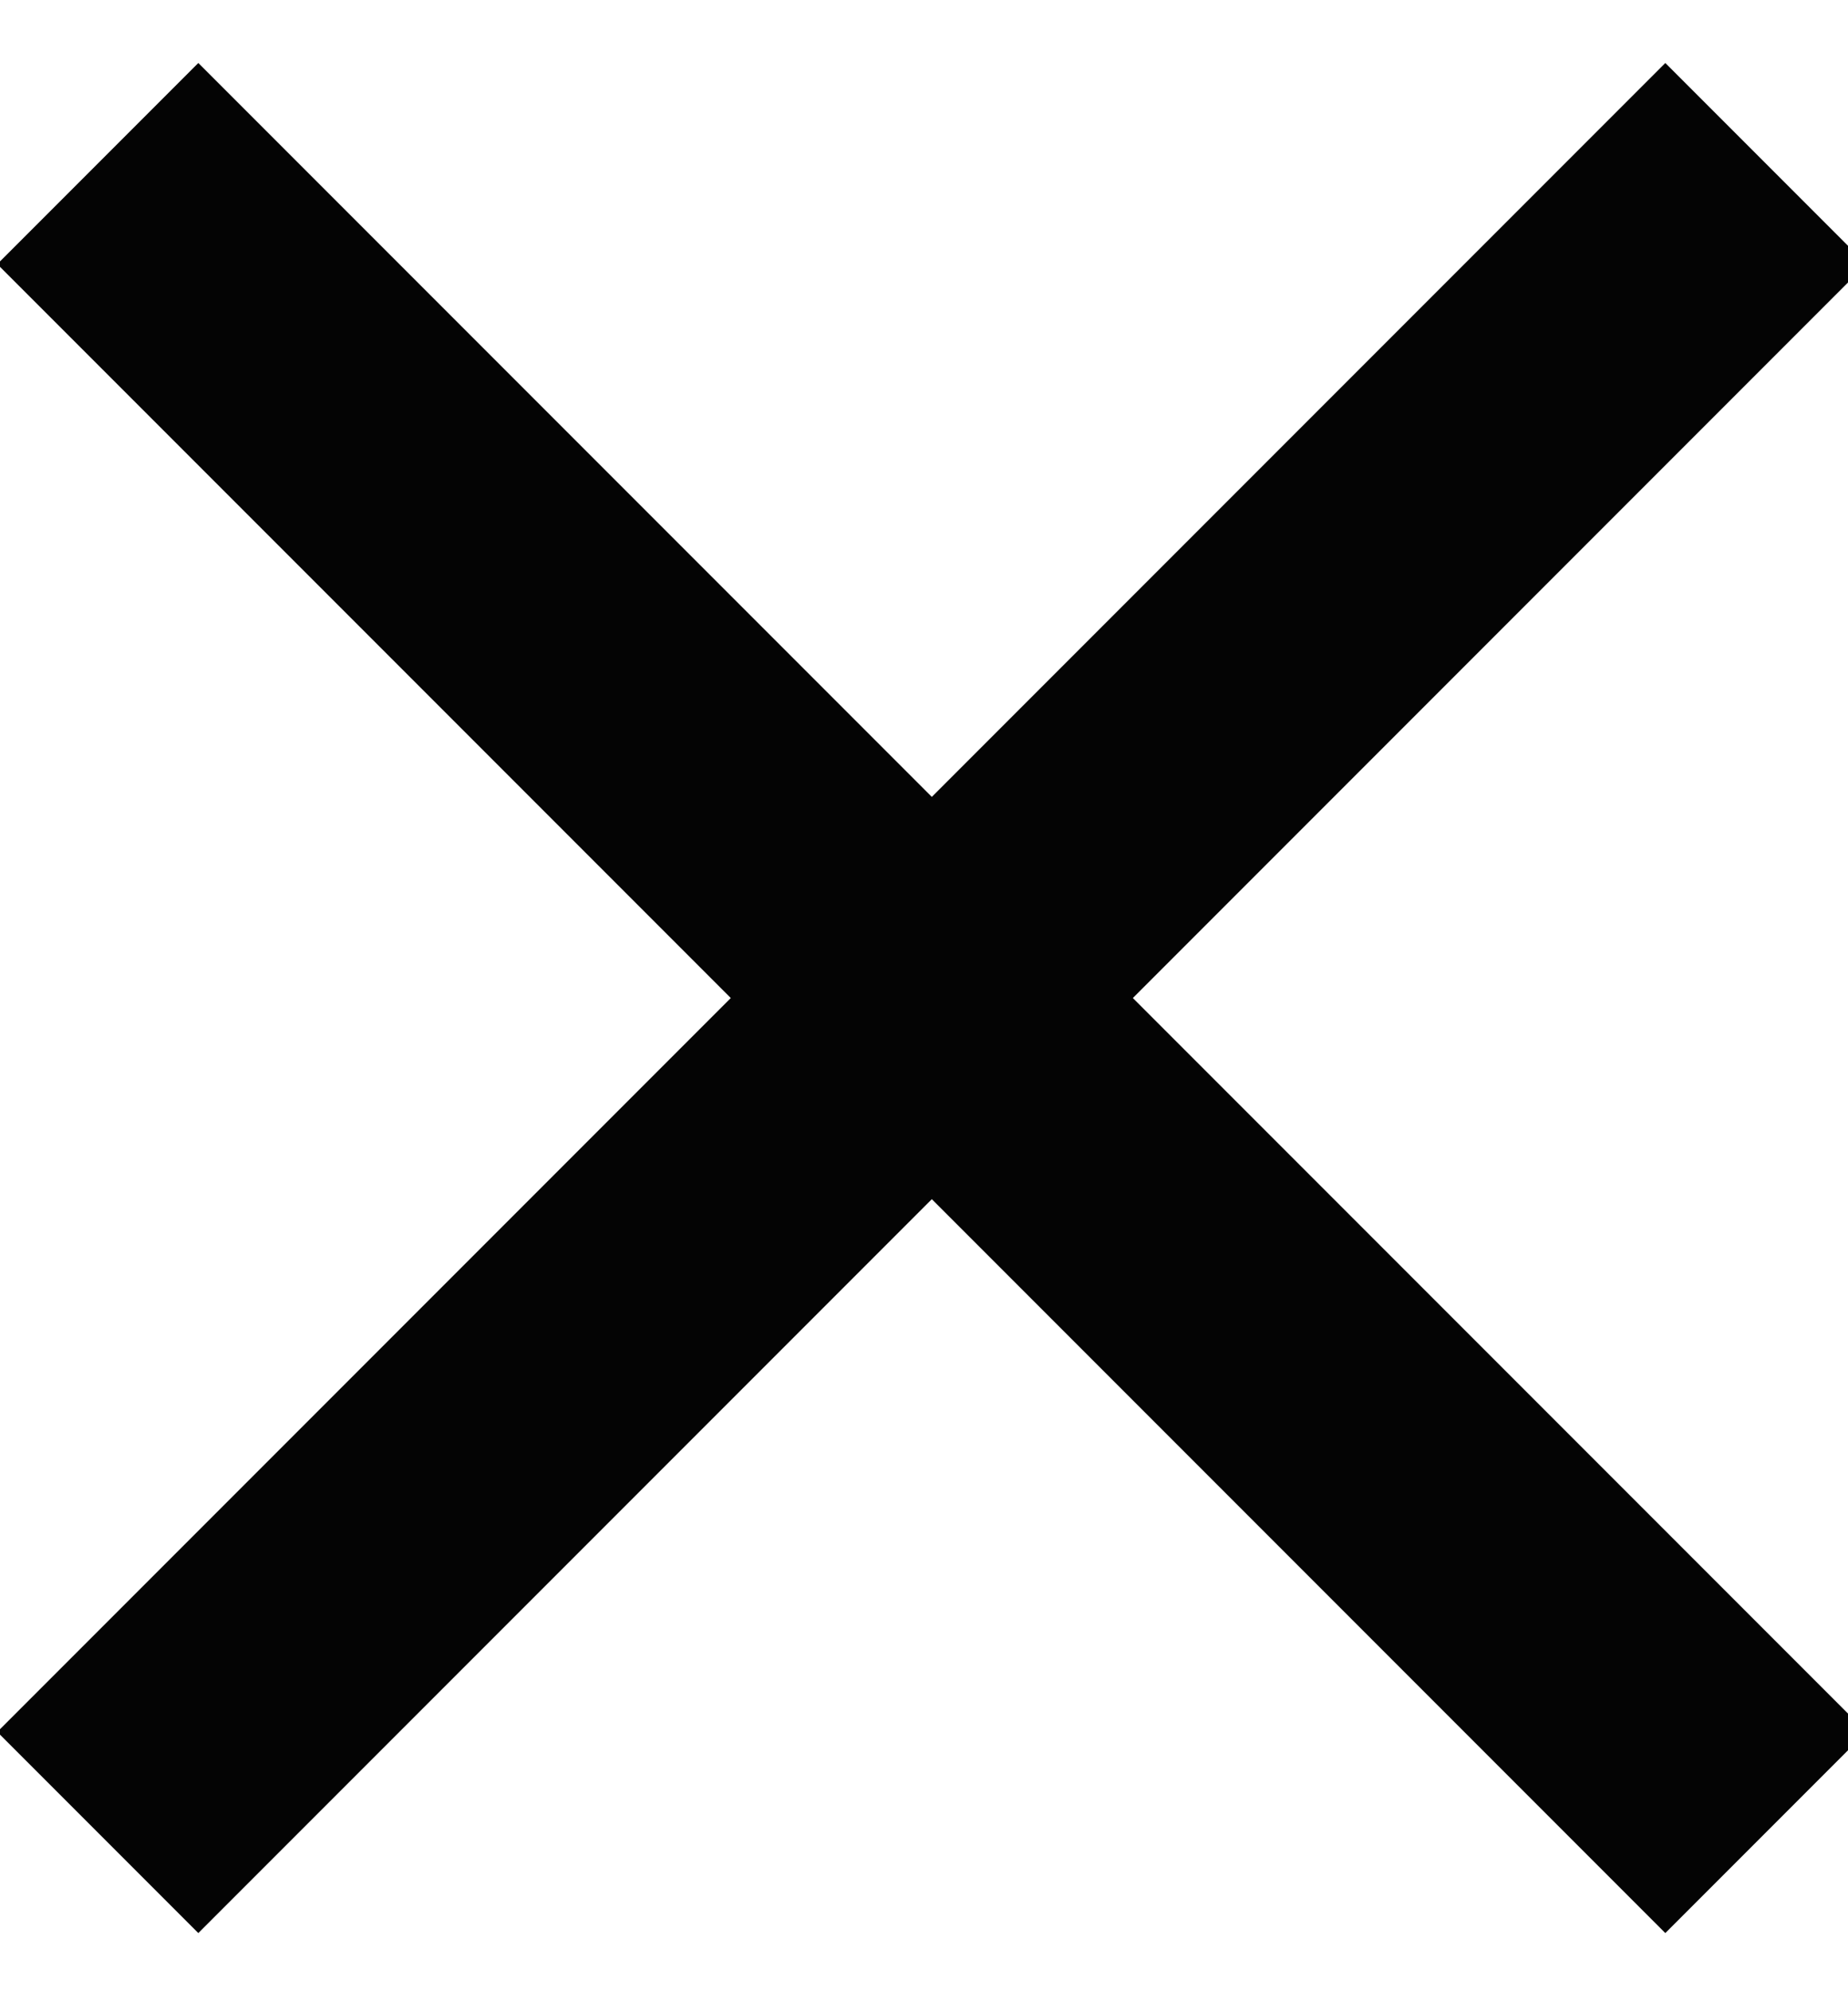 <?xml version="1.0" encoding="UTF-8"?>
<svg width="13px" height="14px" viewBox="0 0 13 14" version="1.1" xmlns="http://www.w3.org/2000/svg" xmlns:xlink="http://www.w3.org/1999/xlink">
    <title>Group</title>
    <g id="Page-1" stroke="none" stroke-width="2" fill="none" fill-rule="evenodd">
        <g id="Homepage" transform="translate(-596, -451)" stroke="#040404">
            <g id="Group-6" transform="translate(385, 438)">
                <g id="Group" transform="translate(211.688, 14.15)">
                    <line x1="0" y1="0" x2="11.734" y2="11.734" id="Path-11"></line>
                    <line x1="0" y1="-1.13686838e-13" x2="11.734" y2="11.734" id="Path-11" transform="translate(5.867, 5.867) scale(-1, 1) translate(-5.867, -5.867) "></line>
                </g>
            </g>
        </g>
    </g>
</svg>